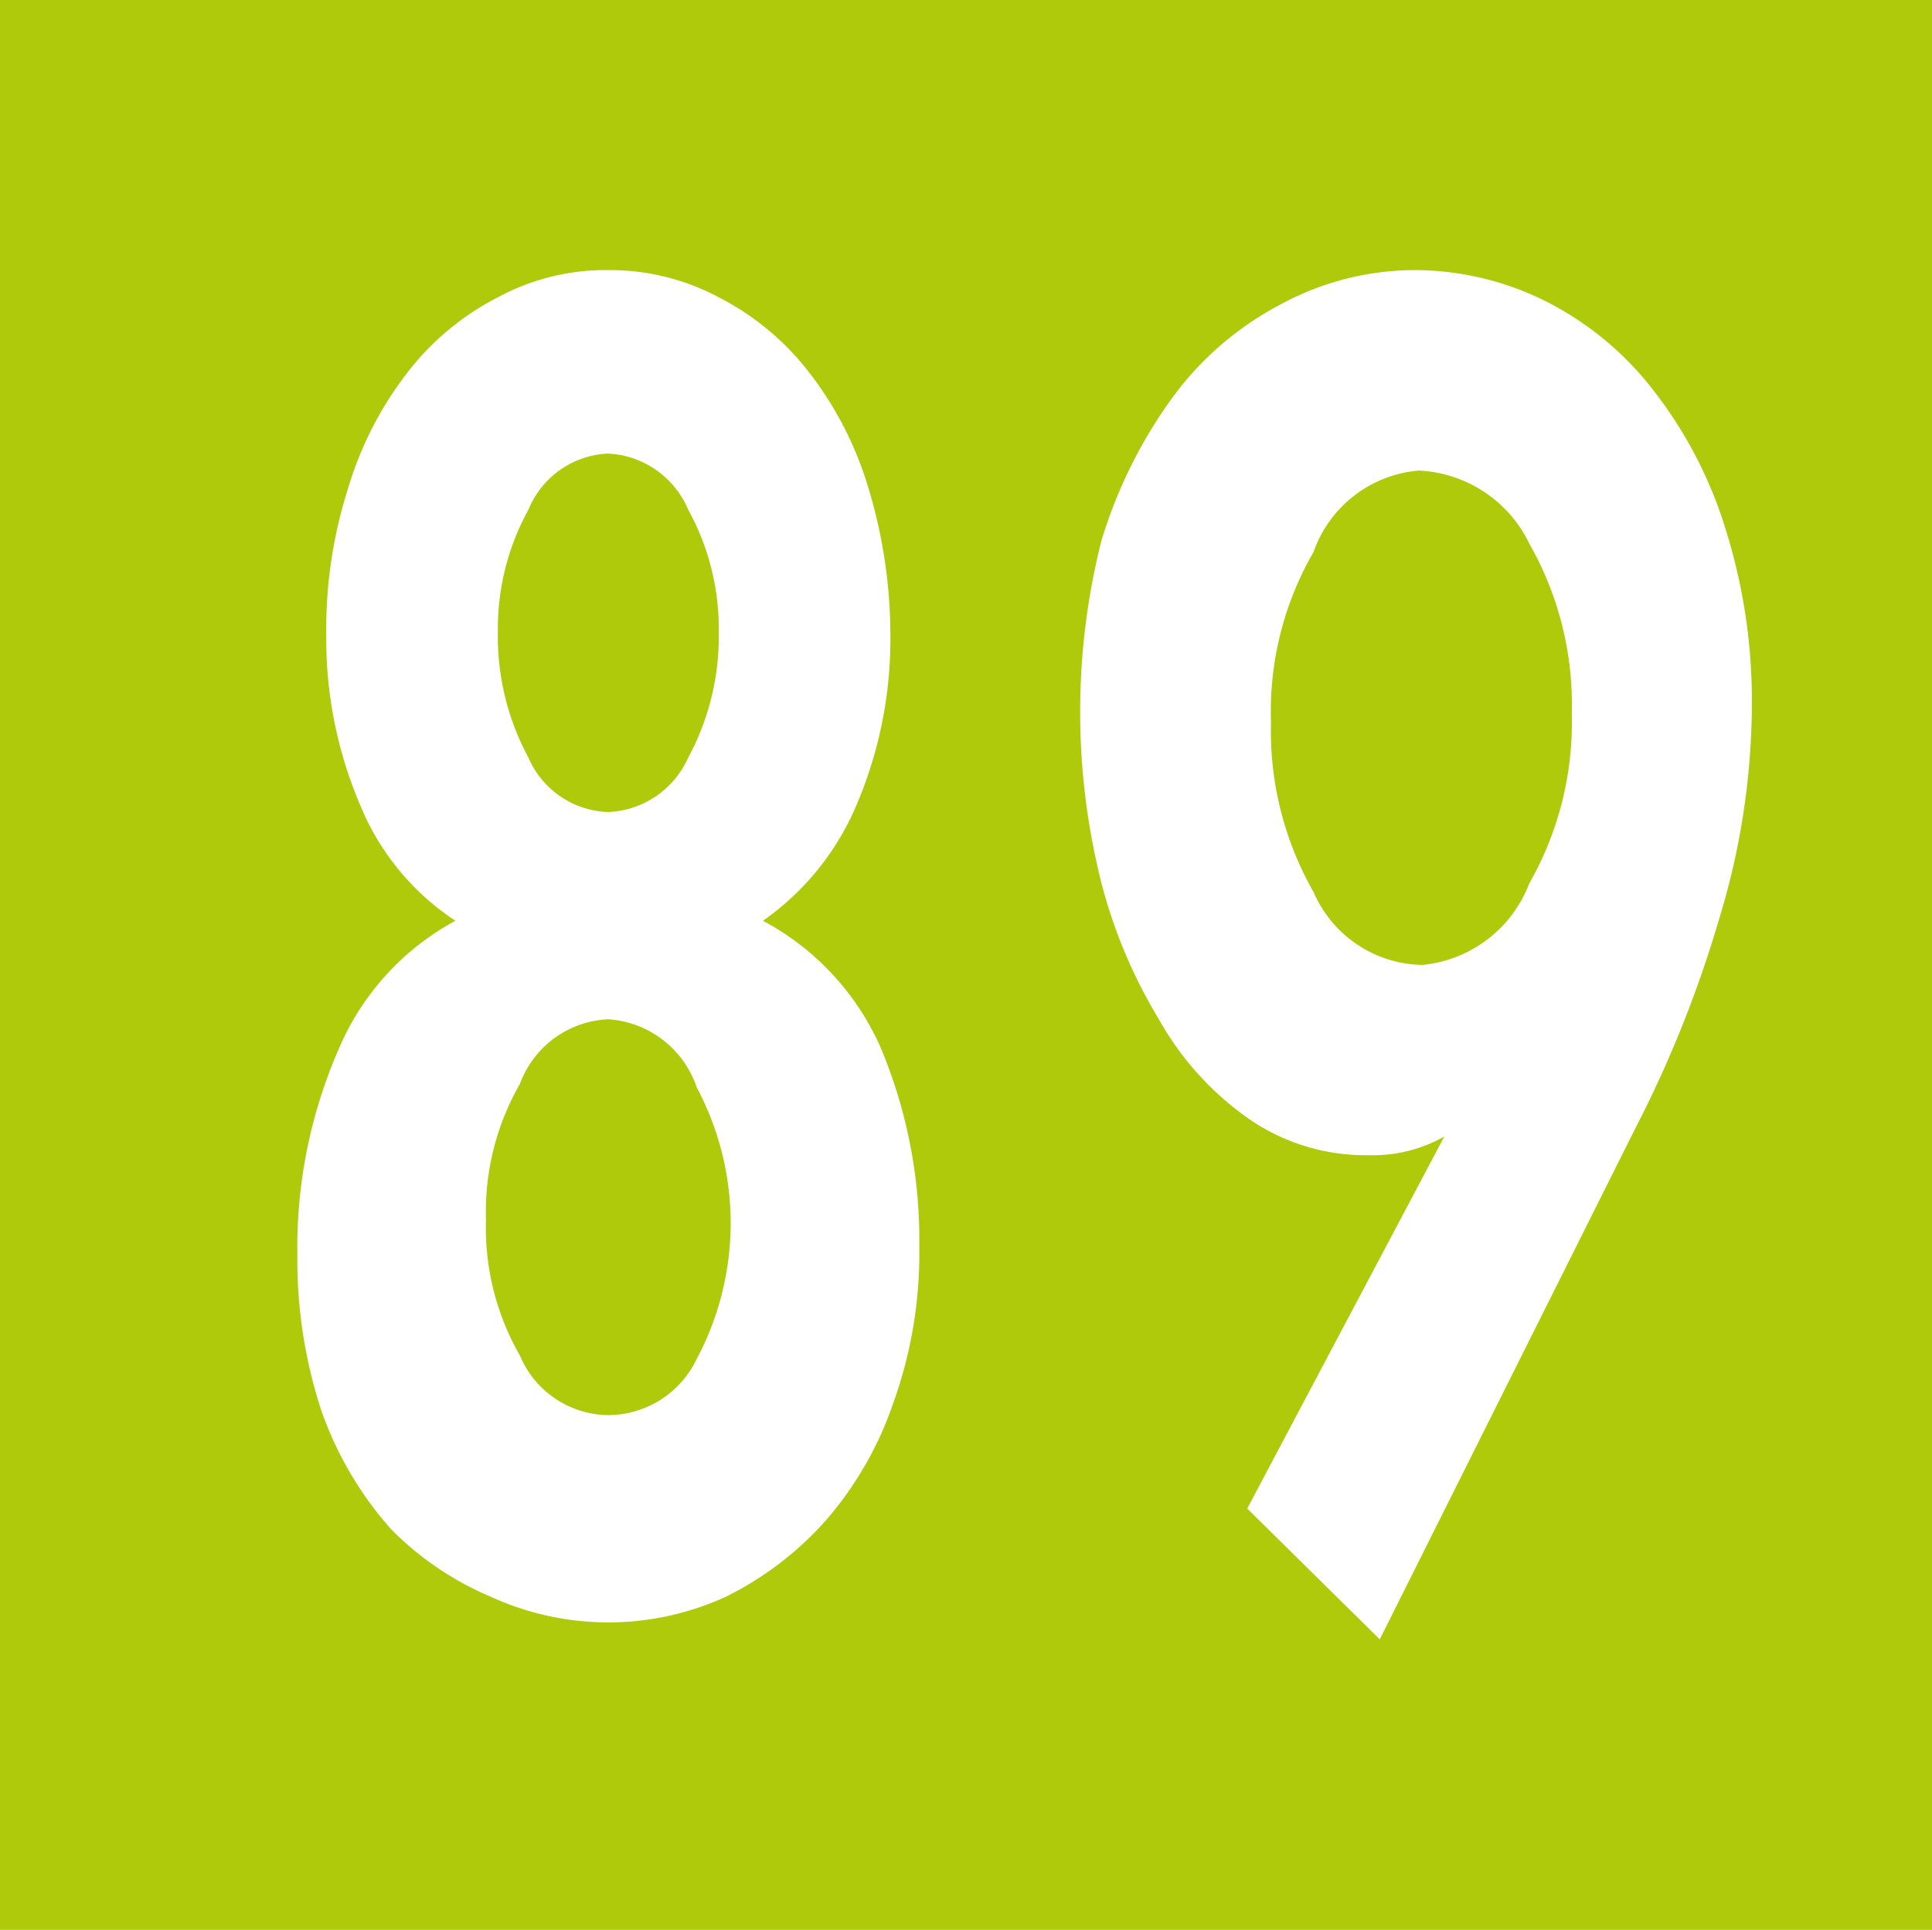 <svg id="Calque_1" data-name="Calque 1" xmlns="http://www.w3.org/2000/svg" viewBox="0 0 11.37 11.36"><defs><style>.cls-1{fill:#afca0b;}.cls-2{fill:#fff;}</style></defs><rect class="cls-1" width="11.37" height="11.36"/><path class="cls-2" d="M2.12,4.74a2.49,2.49,0,0,1-.2-1,2.73,2.73,0,0,1,.13-.87,2.08,2.08,0,0,1,.35-.68,1.58,1.58,0,0,1,.53-.44,1.33,1.33,0,0,1,.65-.16,1.36,1.36,0,0,1,.65.16,1.58,1.58,0,0,1,.53.44,2.08,2.08,0,0,1,.35.68,3,3,0,0,1,.13.87,2.49,2.49,0,0,1-.2,1,1.58,1.58,0,0,1-.55.68,1.56,1.56,0,0,1,.69.74,2.92,2.92,0,0,1,.23,1.18,2.59,2.59,0,0,1-.15.91,2.07,2.07,0,0,1-.4.7,1.93,1.93,0,0,1-.59.45,1.66,1.66,0,0,1-1.38,0A1.82,1.82,0,0,1,2.3,9a2.09,2.09,0,0,1-.41-.7,2.85,2.85,0,0,1-.14-.91A2.92,2.92,0,0,1,2,6.16a1.54,1.54,0,0,1,.68-.74A1.49,1.49,0,0,1,2.12,4.74Zm.94,1.64a1.51,1.51,0,0,0-.2.8,1.51,1.51,0,0,0,.2.8.57.57,0,0,0,.52.35A.58.58,0,0,0,4.1,8a1.7,1.7,0,0,0,0-1.6A.59.59,0,0,0,3.58,6,.58.58,0,0,0,3.06,6.38ZM3.11,3a1.45,1.45,0,0,0-.18.72,1.5,1.5,0,0,0,.18.74.53.53,0,0,0,.47.32.54.54,0,0,0,.47-.32,1.5,1.5,0,0,0,.18-.74A1.45,1.45,0,0,0,4.05,3a.54.54,0,0,0-.47-.33A.53.53,0,0,0,3.11,3Z" transform="translate(0 0)"/><path class="cls-2" d="M7.34,8.88,8.5,6.69v0a.85.85,0,0,1-.44.11,1.21,1.21,0,0,1-.69-.2A1.77,1.77,0,0,1,6.82,6a3,3,0,0,1-.34-.81,4.12,4.12,0,0,1,0-2,2.81,2.81,0,0,1,.42-.85,1.86,1.86,0,0,1,.64-.55,1.66,1.66,0,0,1,.79-.2,1.73,1.73,0,0,1,.78.19,1.86,1.86,0,0,1,.63.53,2.54,2.54,0,0,1,.42.82,3.37,3.37,0,0,1,.15,1,4.35,4.35,0,0,1-.19,1.27,6.94,6.94,0,0,1-.5,1.25l-1.5,3Zm.39-5.63a1.87,1.87,0,0,0-.25,1,1.91,1.91,0,0,0,.25,1,.71.71,0,0,0,.64.43A.75.75,0,0,0,9,5.2a1.91,1.91,0,0,0,.25-1,1.91,1.91,0,0,0-.25-1,.76.76,0,0,0-.65-.43A.72.72,0,0,0,7.73,3.25Z" transform="translate(0 0)"/></svg>
